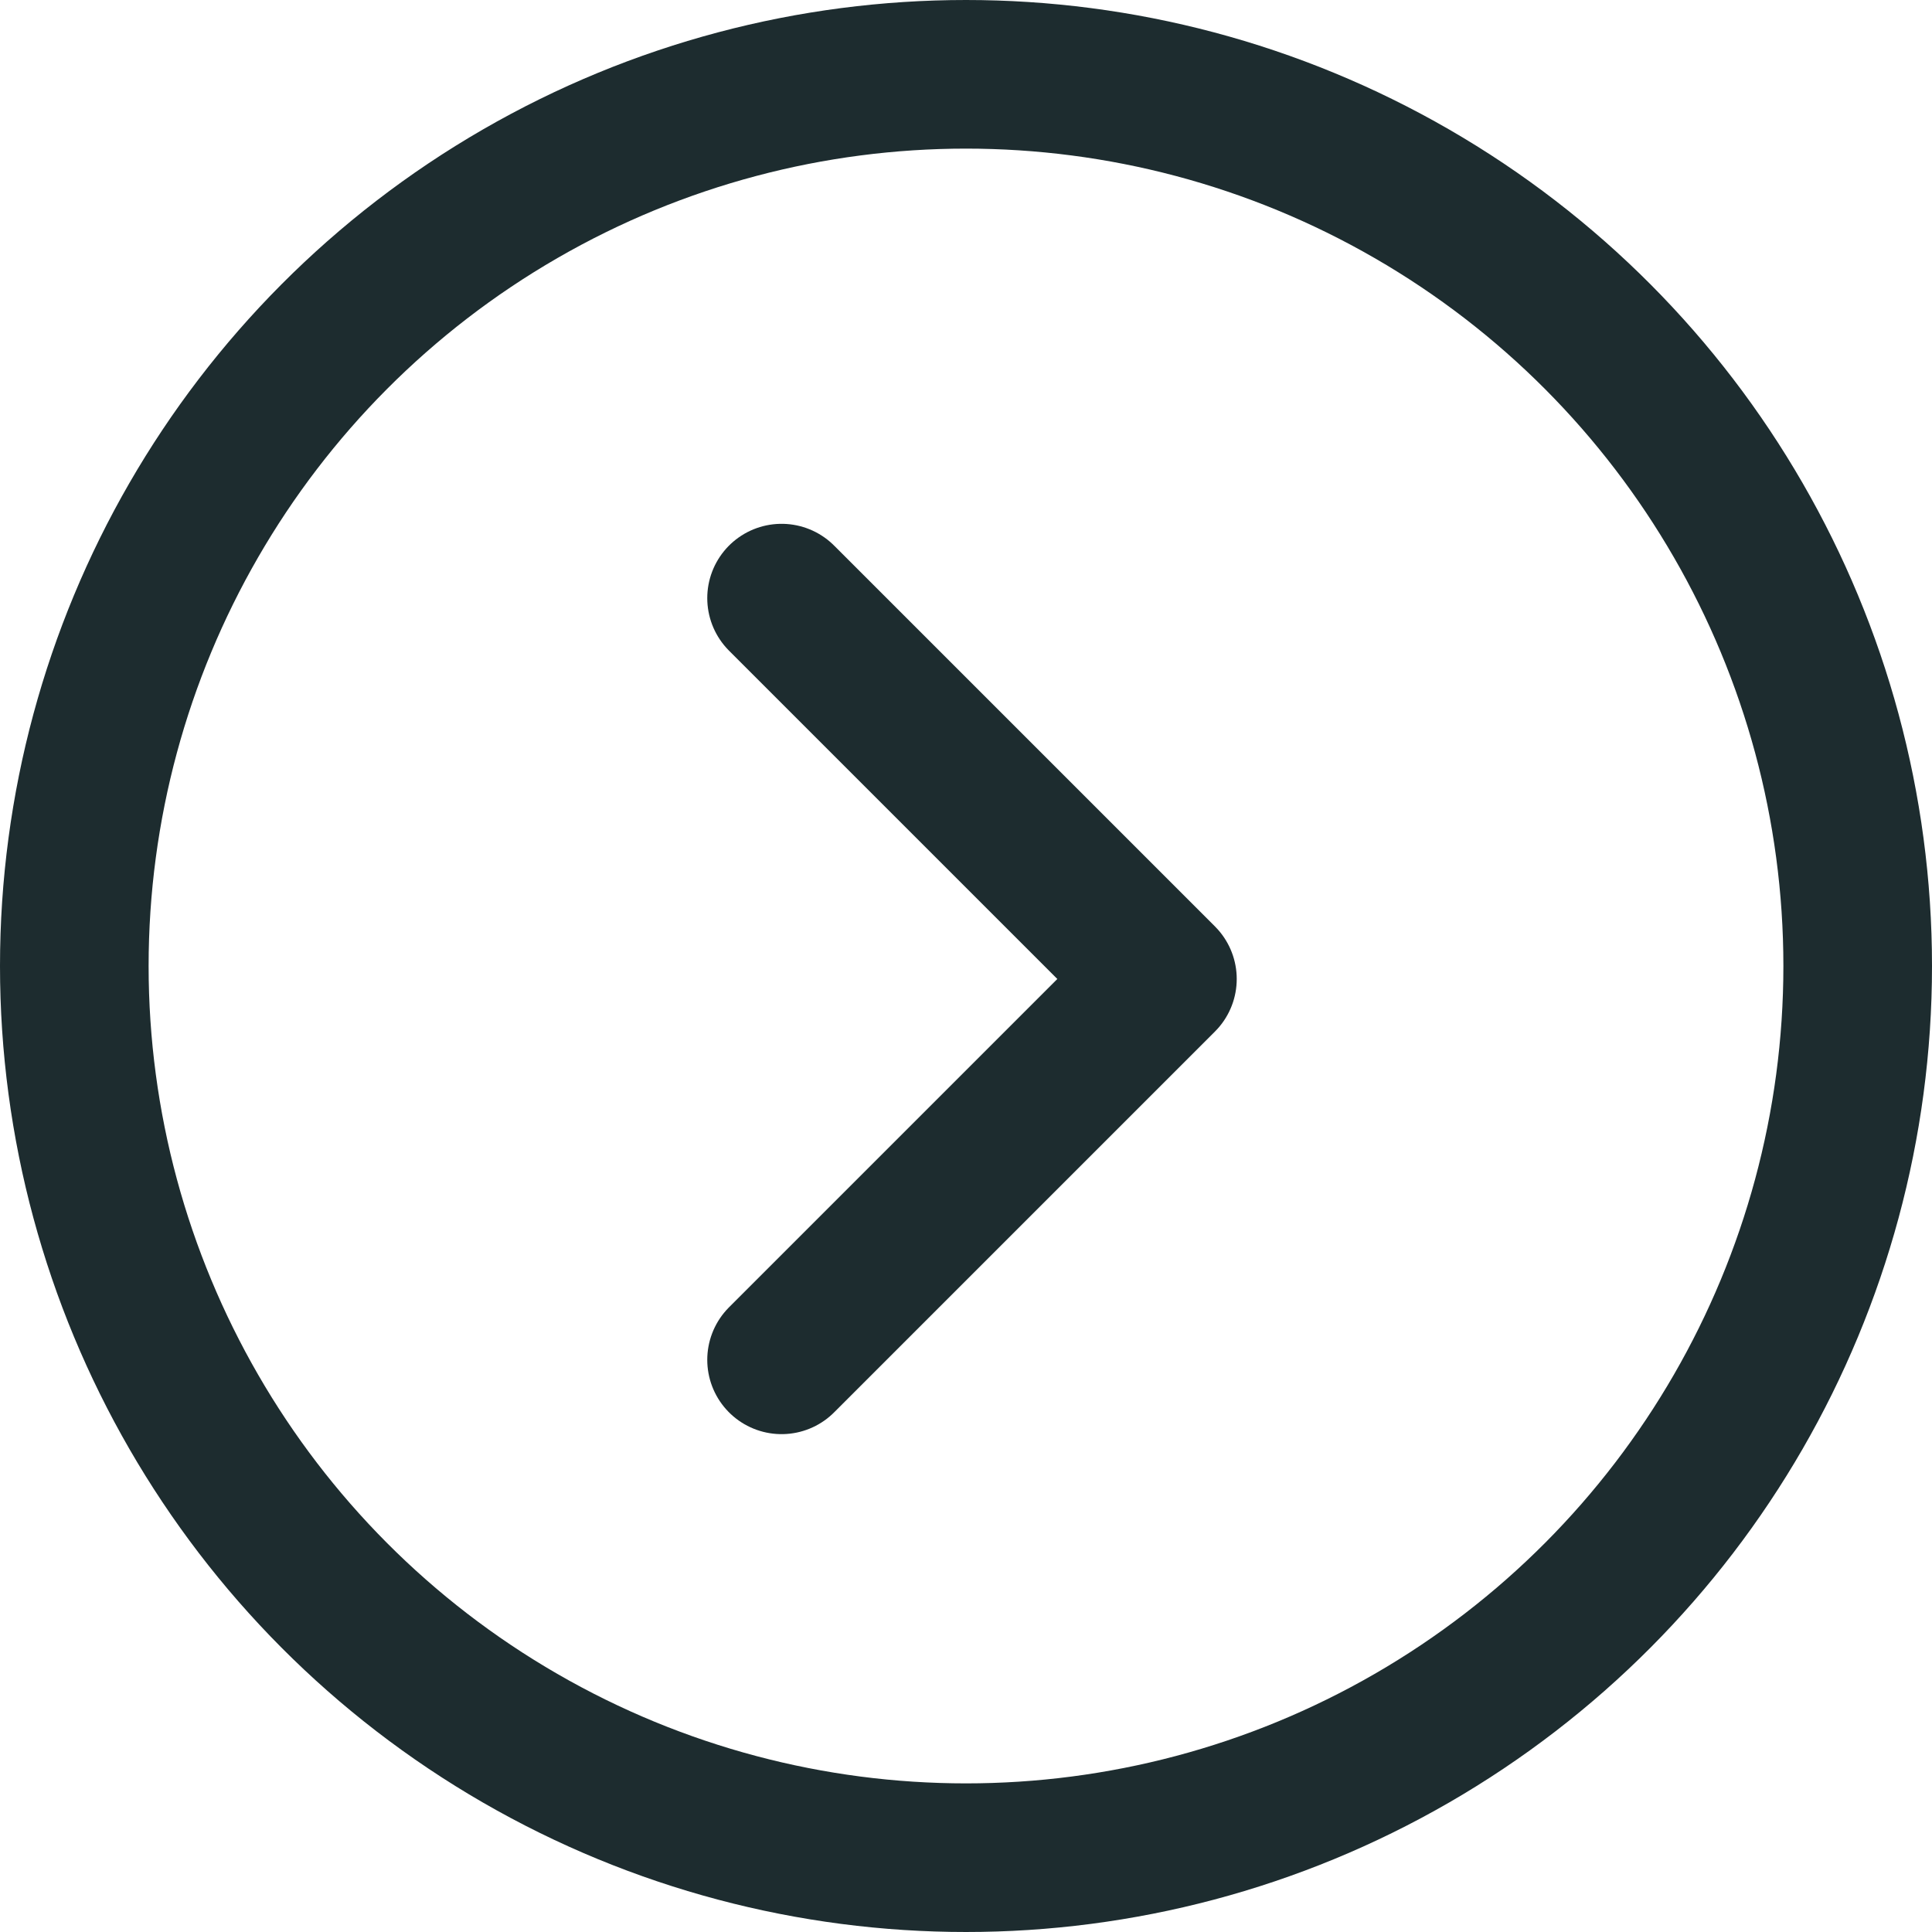 <?xml version="1.0" encoding="UTF-8"?>
<svg xmlns="http://www.w3.org/2000/svg" width="39" height="39" viewBox="0 0 39 39">
  <g id="Gruppe_7983" data-name="Gruppe 7983" transform="translate(-80 -1706)">
    <g id="Komponente_13_1" data-name="Komponente 13 – 1" transform="translate(80 1706)">
      <g id="Ellipse_195" data-name="Ellipse 195" fill="none" stroke="#1d2c2f" stroke-width="3">
        <circle cx="19.5" cy="19.5" r="19.5" stroke="none"></circle>
        <circle cx="19.5" cy="19.5" r="18" fill="none"></circle>
      </g>
      <path id="Pfad_10846" data-name="Pfad 10846" d="M-7226.562-5602.252l7.688,7.688-7.688,7.688" transform="translate(7242.339 5614.326)" fill="none" stroke="#1d2c2f" stroke-linecap="round" stroke-linejoin="round" stroke-width="3"></path>
    </g>
  </g>
</svg>

